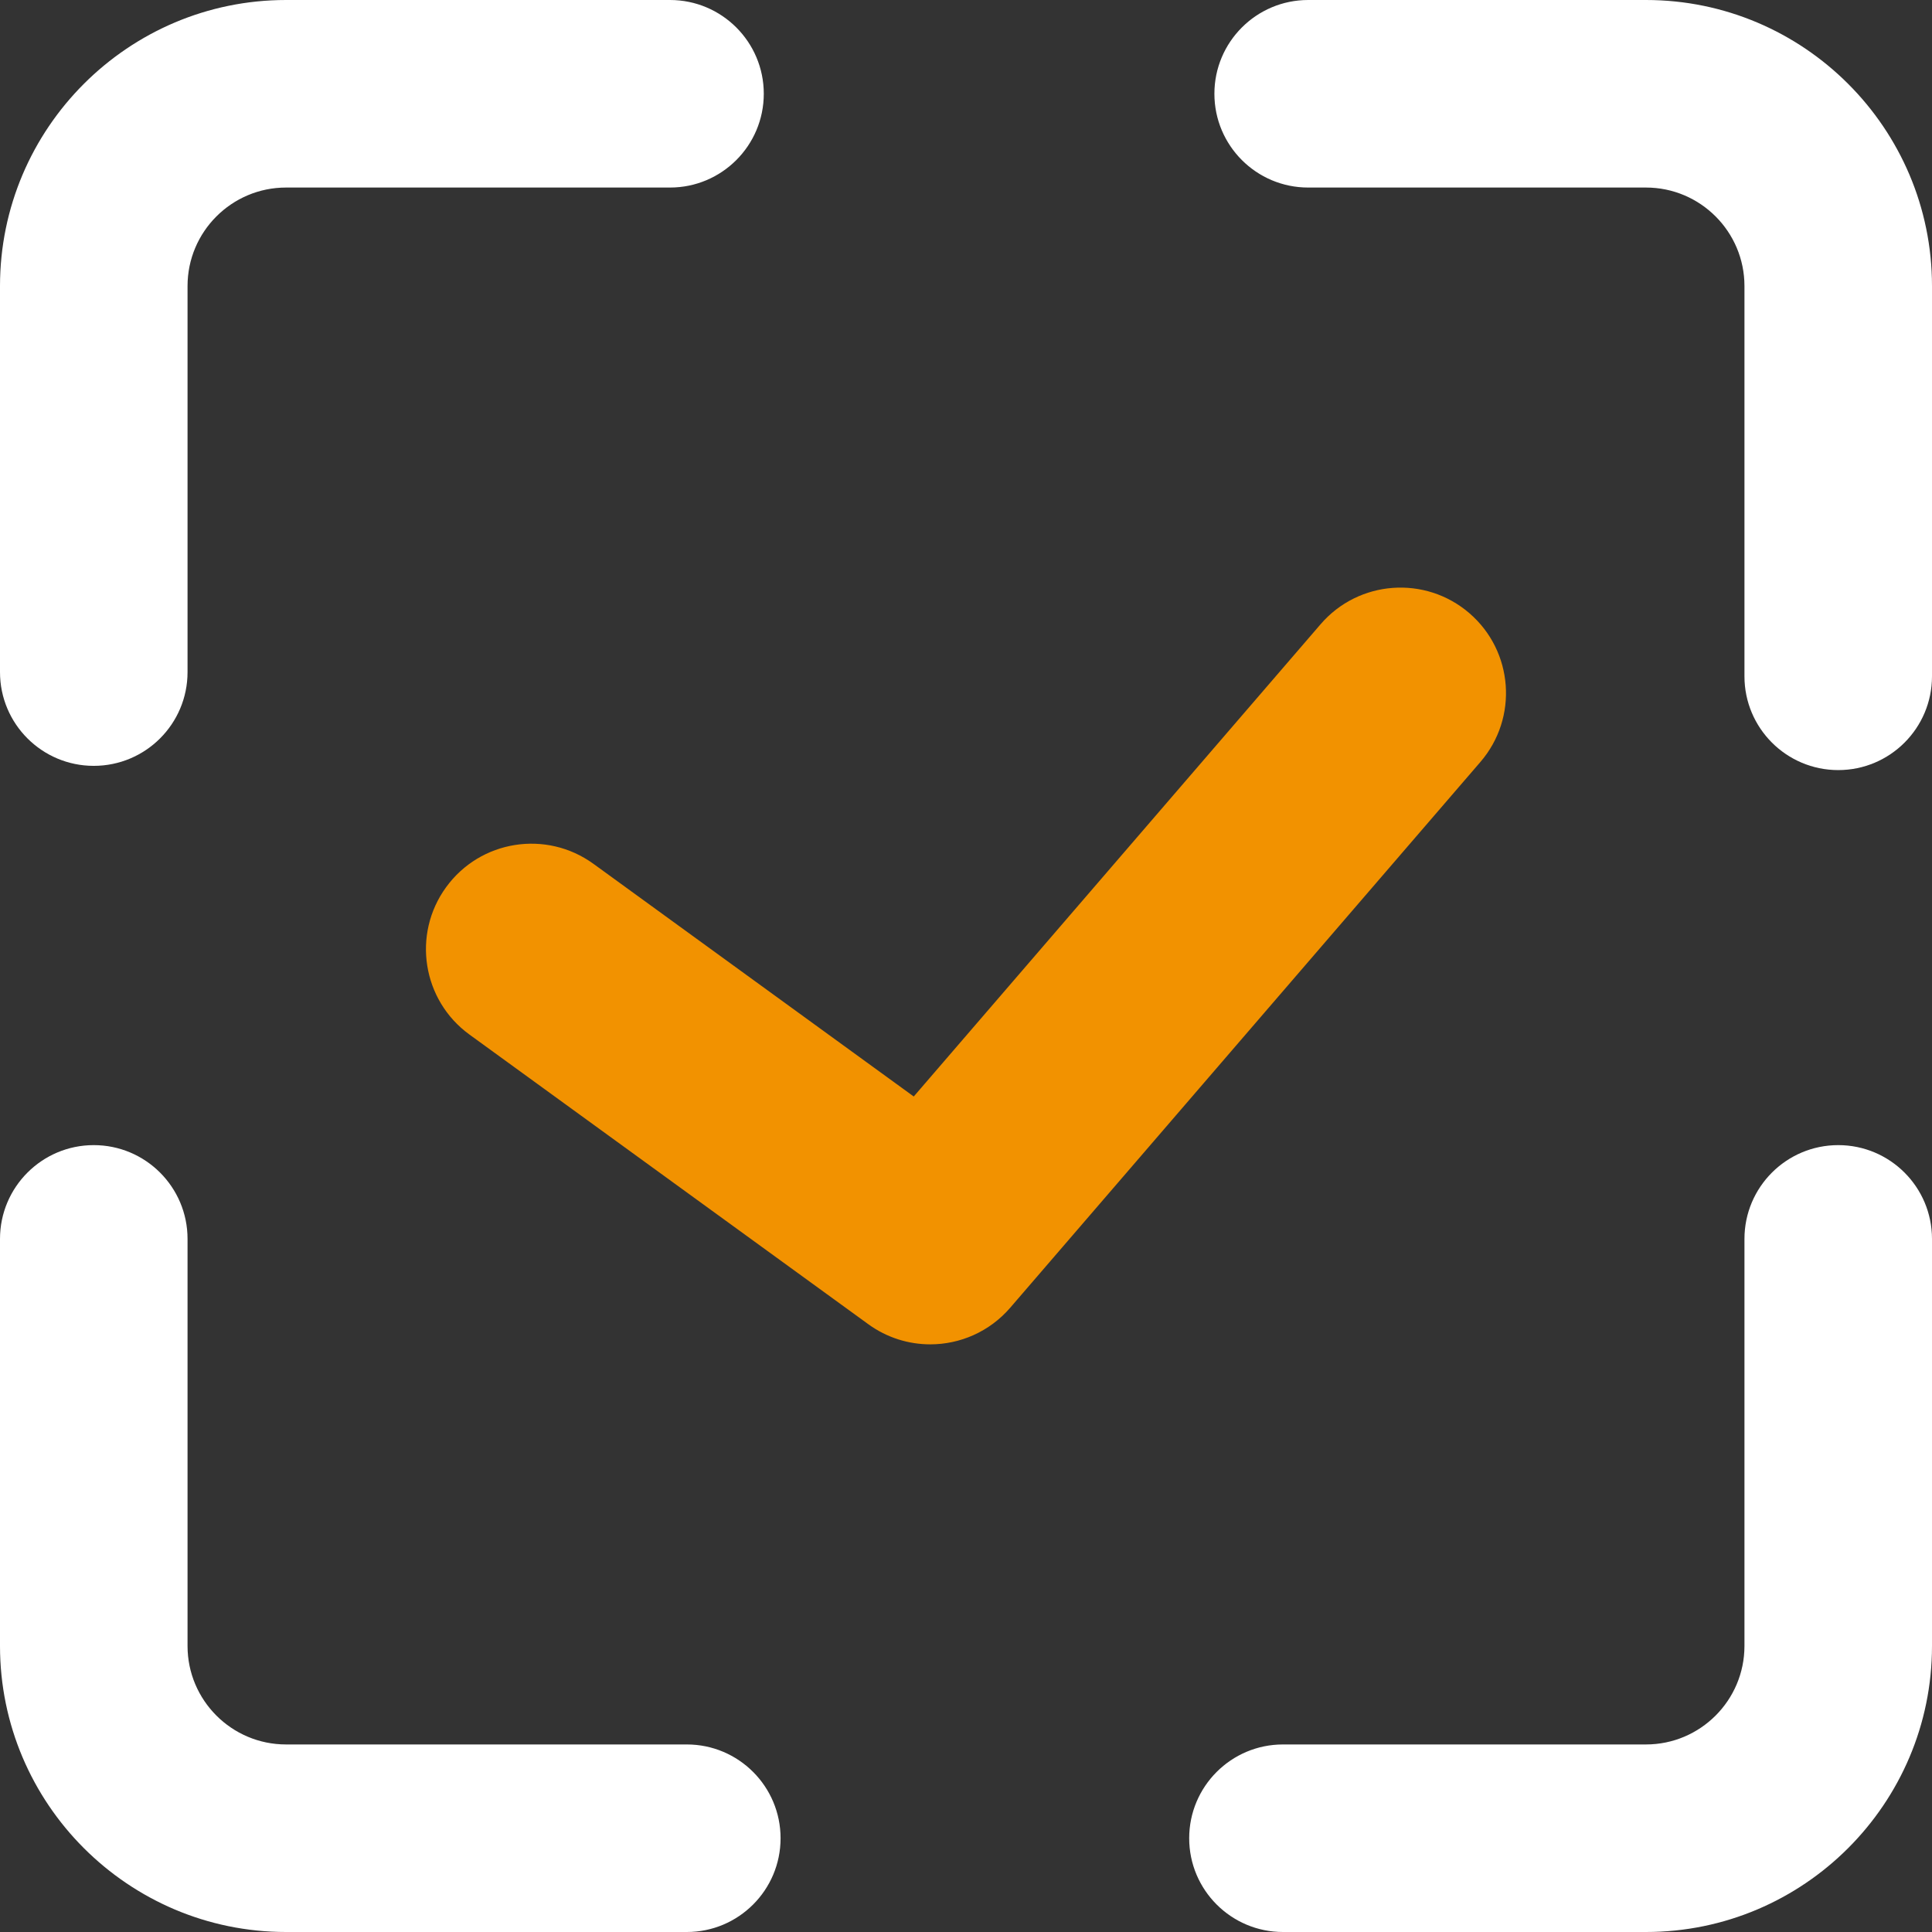 <?xml version="1.0" encoding="UTF-8"?> <svg xmlns="http://www.w3.org/2000/svg" width="42" height="42" viewBox="0 0 42 42" fill="none"><rect x="0" y="0" width="42" height="42" fill="#333333" stroke="none"/> <path d="M20.223 29.225C19.754 29.225 19.282 29.082 18.876 28.787L10.205 22.49C9.181 21.746 8.953 20.311 9.698 19.287C10.442 18.262 11.875 18.035 12.901 18.779L19.864 23.837L28.709 13.57C29.535 12.611 30.983 12.503 31.943 13.33C32.902 14.156 33.01 15.604 32.183 16.564L21.961 28.429C21.509 28.953 20.869 29.225 20.223 29.225Z" fill="#F29200"></path> <path d="M14.931 42H6.218C2.789 42 0 39.211 0 35.782V26.933C0 25.807 0.913 24.894 2.038 24.894C3.164 24.894 4.077 25.807 4.077 26.933V35.782C4.077 36.963 5.037 37.923 6.218 37.923H14.931C16.056 37.923 16.969 38.836 16.969 39.962C16.969 41.087 16.056 42 14.931 42Z" fill="white"></path> <path d="M2.038 16.649C0.913 16.649 0 15.737 0 14.611V6.218C0 2.789 2.789 0 6.218 0H14.565C15.691 0 16.604 0.913 16.604 2.038C16.604 3.164 15.691 4.077 14.565 4.077H6.218C5.037 4.077 4.077 5.037 4.077 6.218V14.611C4.077 15.737 3.164 16.649 2.038 16.649Z" fill="white"></path> <path d="M39.962 16.741C38.836 16.741 37.923 15.828 37.923 14.702V6.218C37.923 5.037 36.963 4.077 35.783 4.077H28.439C27.313 4.077 26.4 3.164 26.4 2.038C26.4 0.913 27.313 0 28.439 0H35.783C39.211 0 42 2.789 42 6.218V14.702C42 15.828 41.087 16.741 39.962 16.741Z" fill="white"></path> <path d="M35.782 42H27.891C26.765 42 25.852 41.087 25.852 39.962C25.852 38.836 26.765 37.923 27.891 37.923H35.782C36.963 37.923 37.923 36.963 37.923 35.782V26.933C37.923 25.807 38.836 24.894 39.962 24.894C41.087 24.894 42 25.807 42 26.933V35.782C42 39.211 39.211 42 35.782 42Z" fill="white"></path> </svg> 